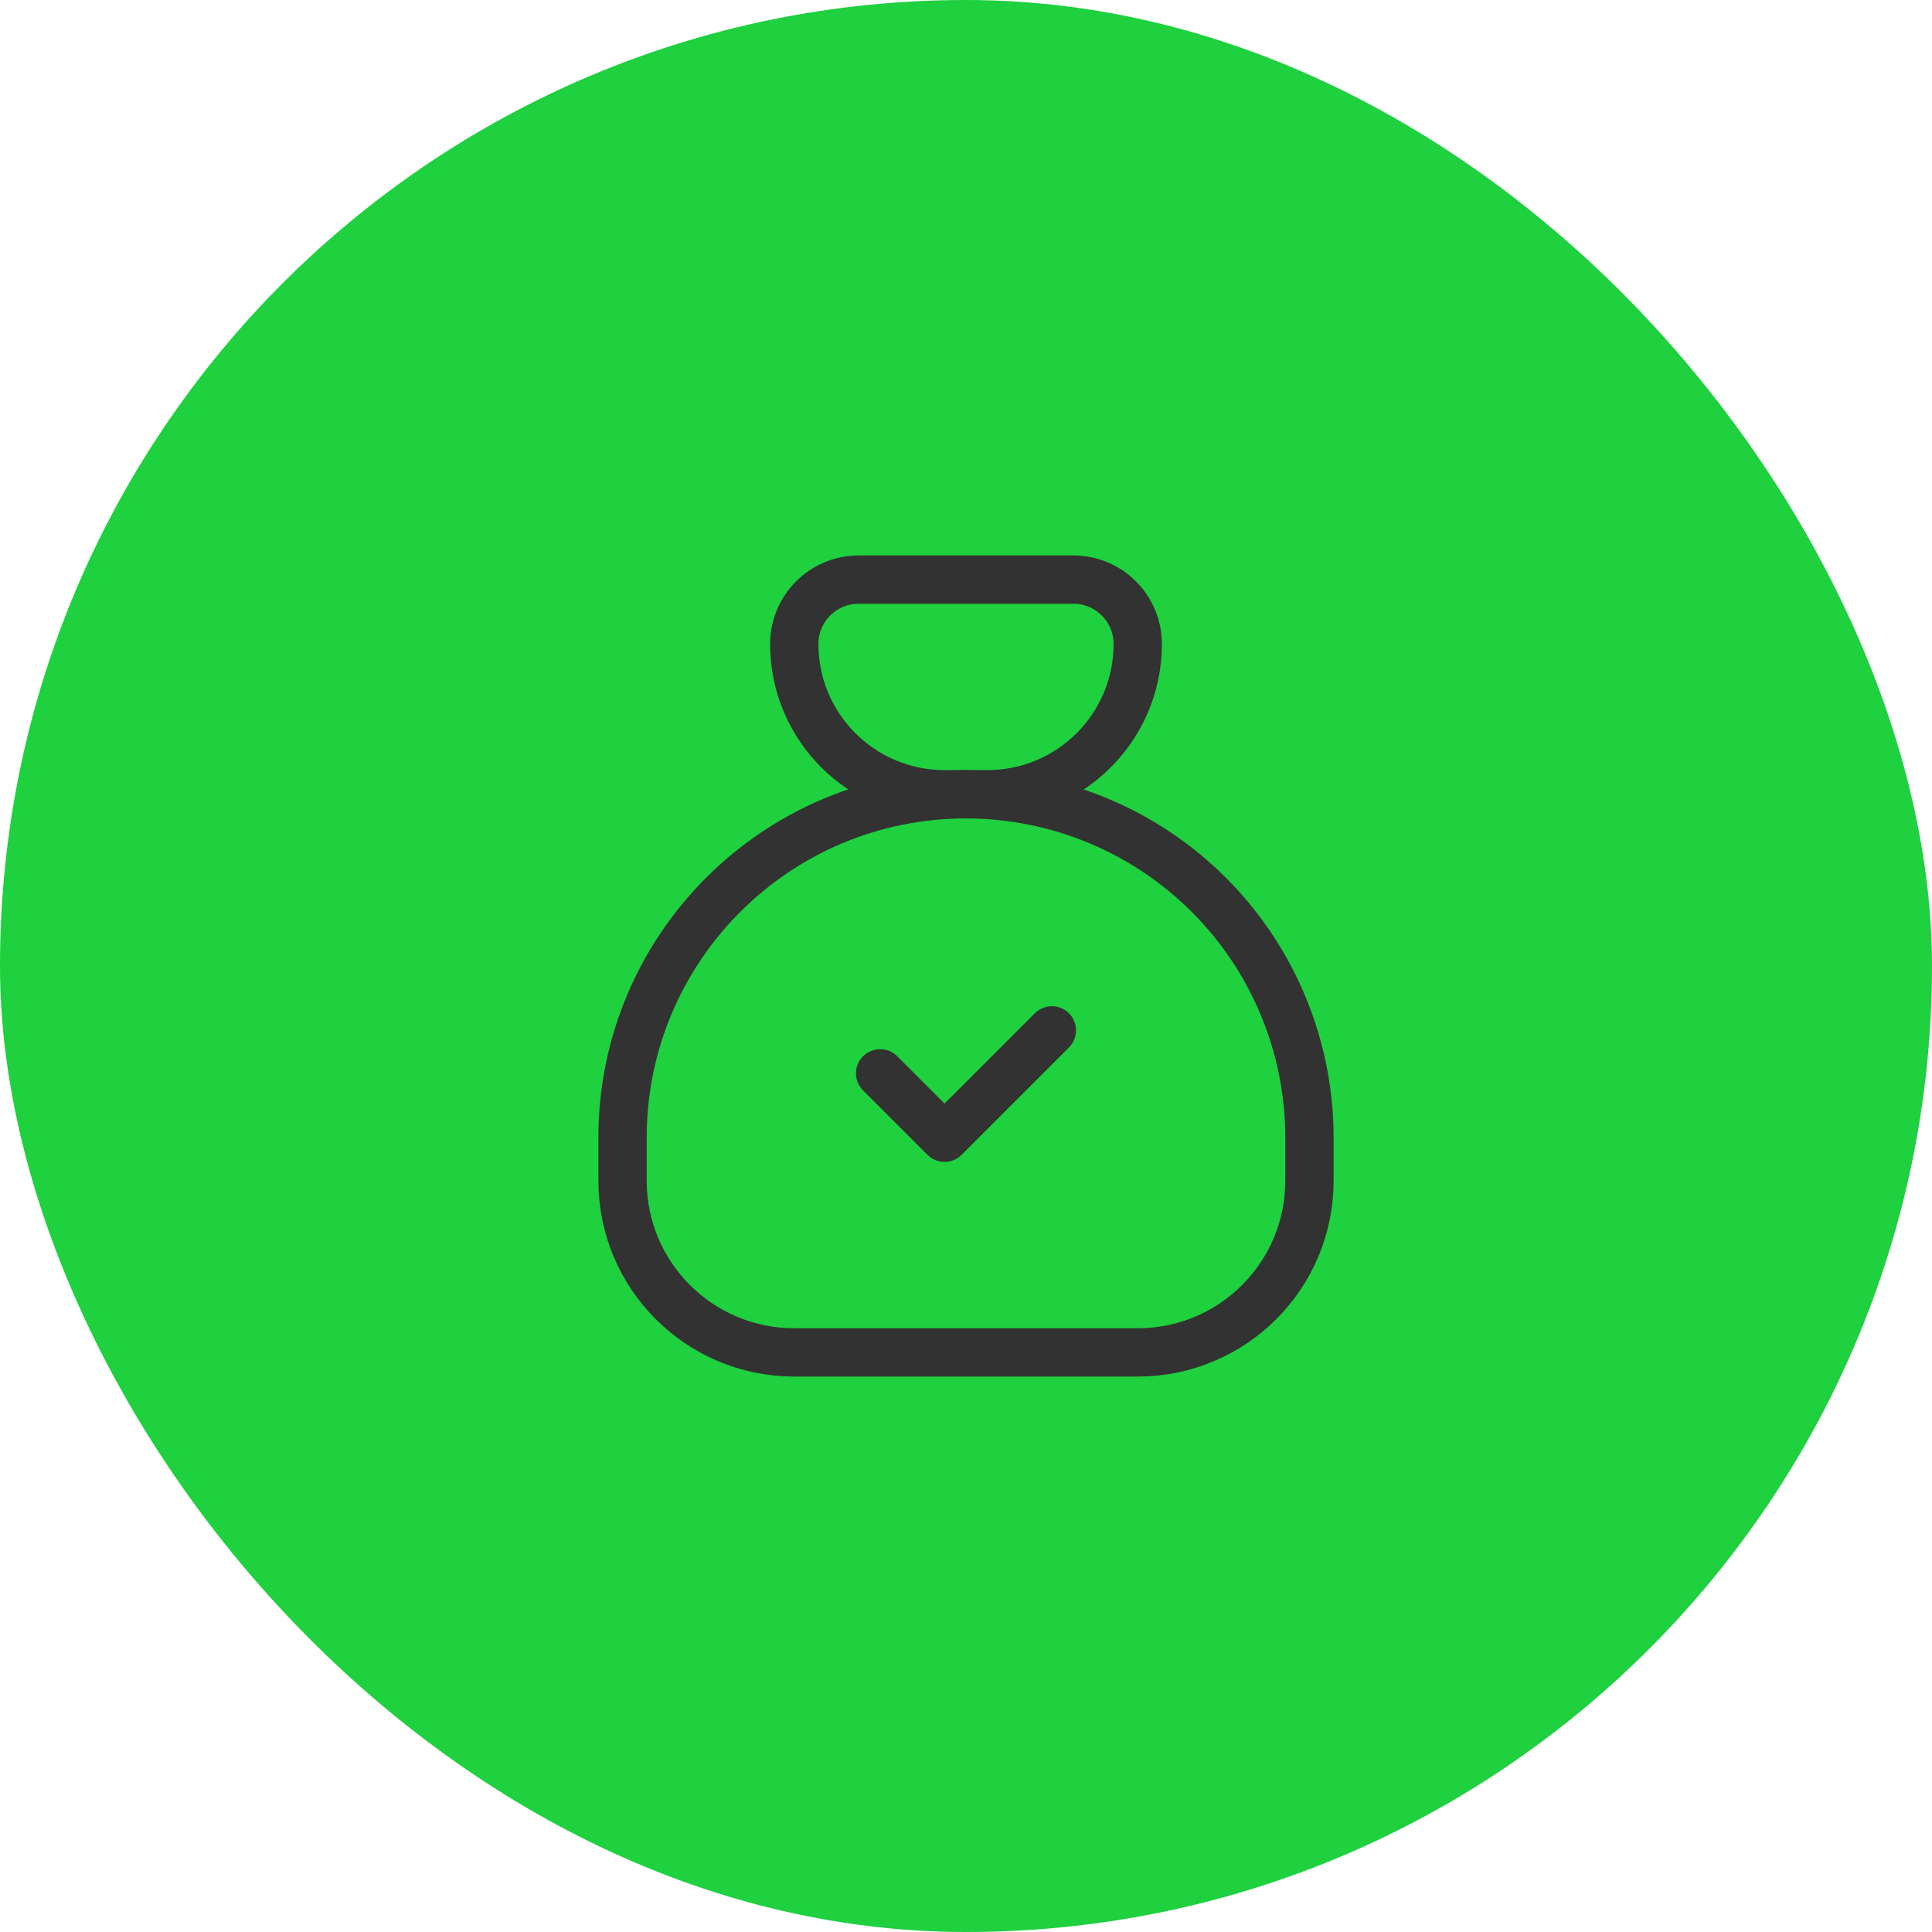 <svg width="120" height="120" viewBox="0 0 120 120" fill="none" xmlns="http://www.w3.org/2000/svg">
<rect width="120" height="120" rx="60" fill="#1FD03F"/>
<path fill-rule="evenodd" clip-rule="evenodd" d="M53.333 36H66.667C68.876 36 70.667 37.791 70.667 40V40C70.667 45.155 66.488 49.333 61.333 49.333H58.667C53.512 49.333 49.333 45.155 49.333 40V40C49.333 37.791 51.124 36 53.333 36Z" stroke="#323232" stroke-width="3" stroke-linecap="round" stroke-linejoin="round"/>
<path fill-rule="evenodd" clip-rule="evenodd" d="M38.667 73.334V70.667C38.667 58.885 48.218 49.334 60 49.334V49.334C65.658 49.334 71.084 51.581 75.085 55.582C79.086 59.583 81.333 65.009 81.333 70.667V73.334V73.334C81.333 79.225 76.558 84 70.667 84H49.333C43.442 84 38.667 79.225 38.667 73.334Z" stroke="#323232" stroke-width="3" stroke-linecap="round" stroke-linejoin="round"/>
<path d="M65.333 63.999L58.667 70.666L54.667 66.666" stroke="#323232" stroke-width="3" stroke-linecap="round" stroke-linejoin="round"/>
</svg>
